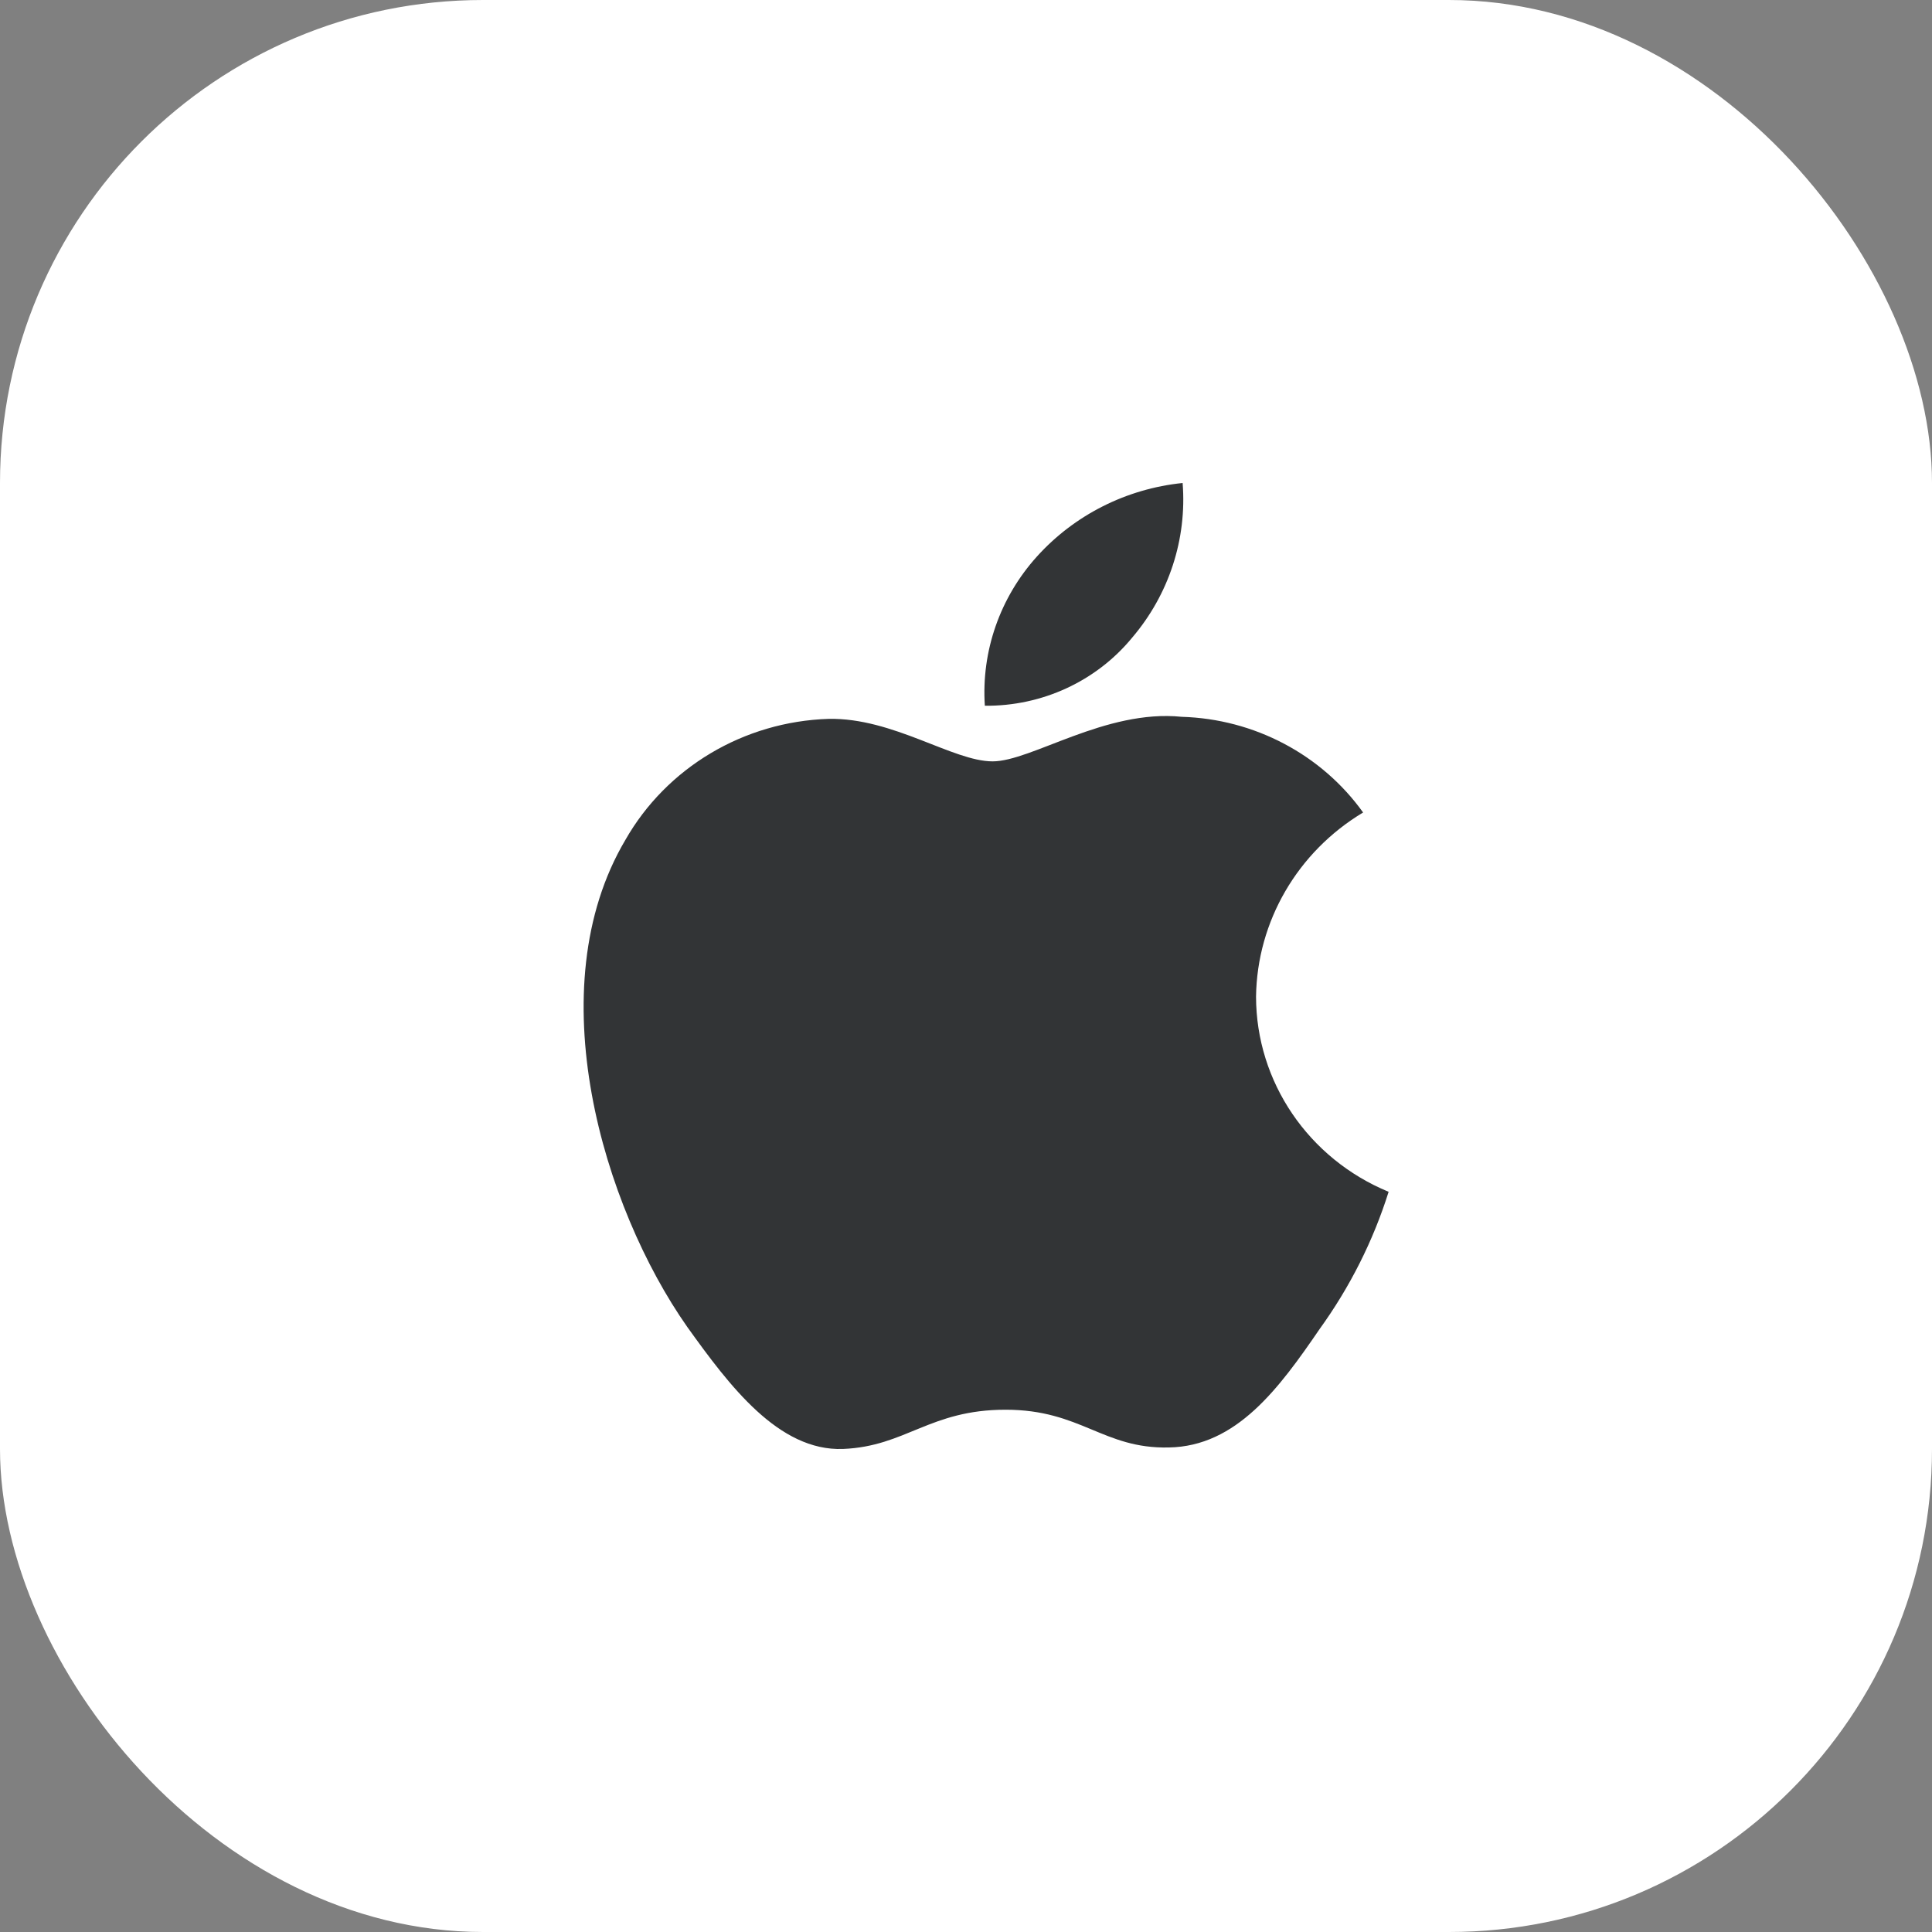 <svg width="48" height="48" viewBox="0 0 48 48" fill="none" xmlns="http://www.w3.org/2000/svg">
<rect x="0" y="0" width="48" height="48" fill="#808080" stroke="none"/>
<rect width="48" height="48" rx="12" fill="white"/>
<path d="M31.206 24.762C31.231 22.893 32.235 21.165 33.866 20.186C32.832 18.744 31.162 17.862 29.36 17.809C27.465 17.615 25.626 18.916 24.661 18.916C23.675 18.916 22.189 17.828 20.587 17.86C18.479 17.927 16.563 19.068 15.537 20.868C13.353 24.559 14.982 29.983 17.073 32.965C18.12 34.425 19.343 36.057 20.944 35.999C22.509 35.935 23.094 35.024 24.984 35.024C26.857 35.024 27.406 35.999 29.038 35.962C30.719 35.935 31.777 34.494 32.786 33.019C33.538 31.978 34.117 30.828 34.5 29.61C32.507 28.788 31.209 26.878 31.206 24.762Z" fill="#323436"/>
<path d="M28.124 15.847C29.041 14.774 29.492 13.393 29.382 12C27.983 12.143 26.691 12.796 25.76 13.829C24.843 14.847 24.378 16.181 24.468 17.534C25.887 17.548 27.235 16.927 28.124 15.847Z" fill="#323436"/>
</svg>
